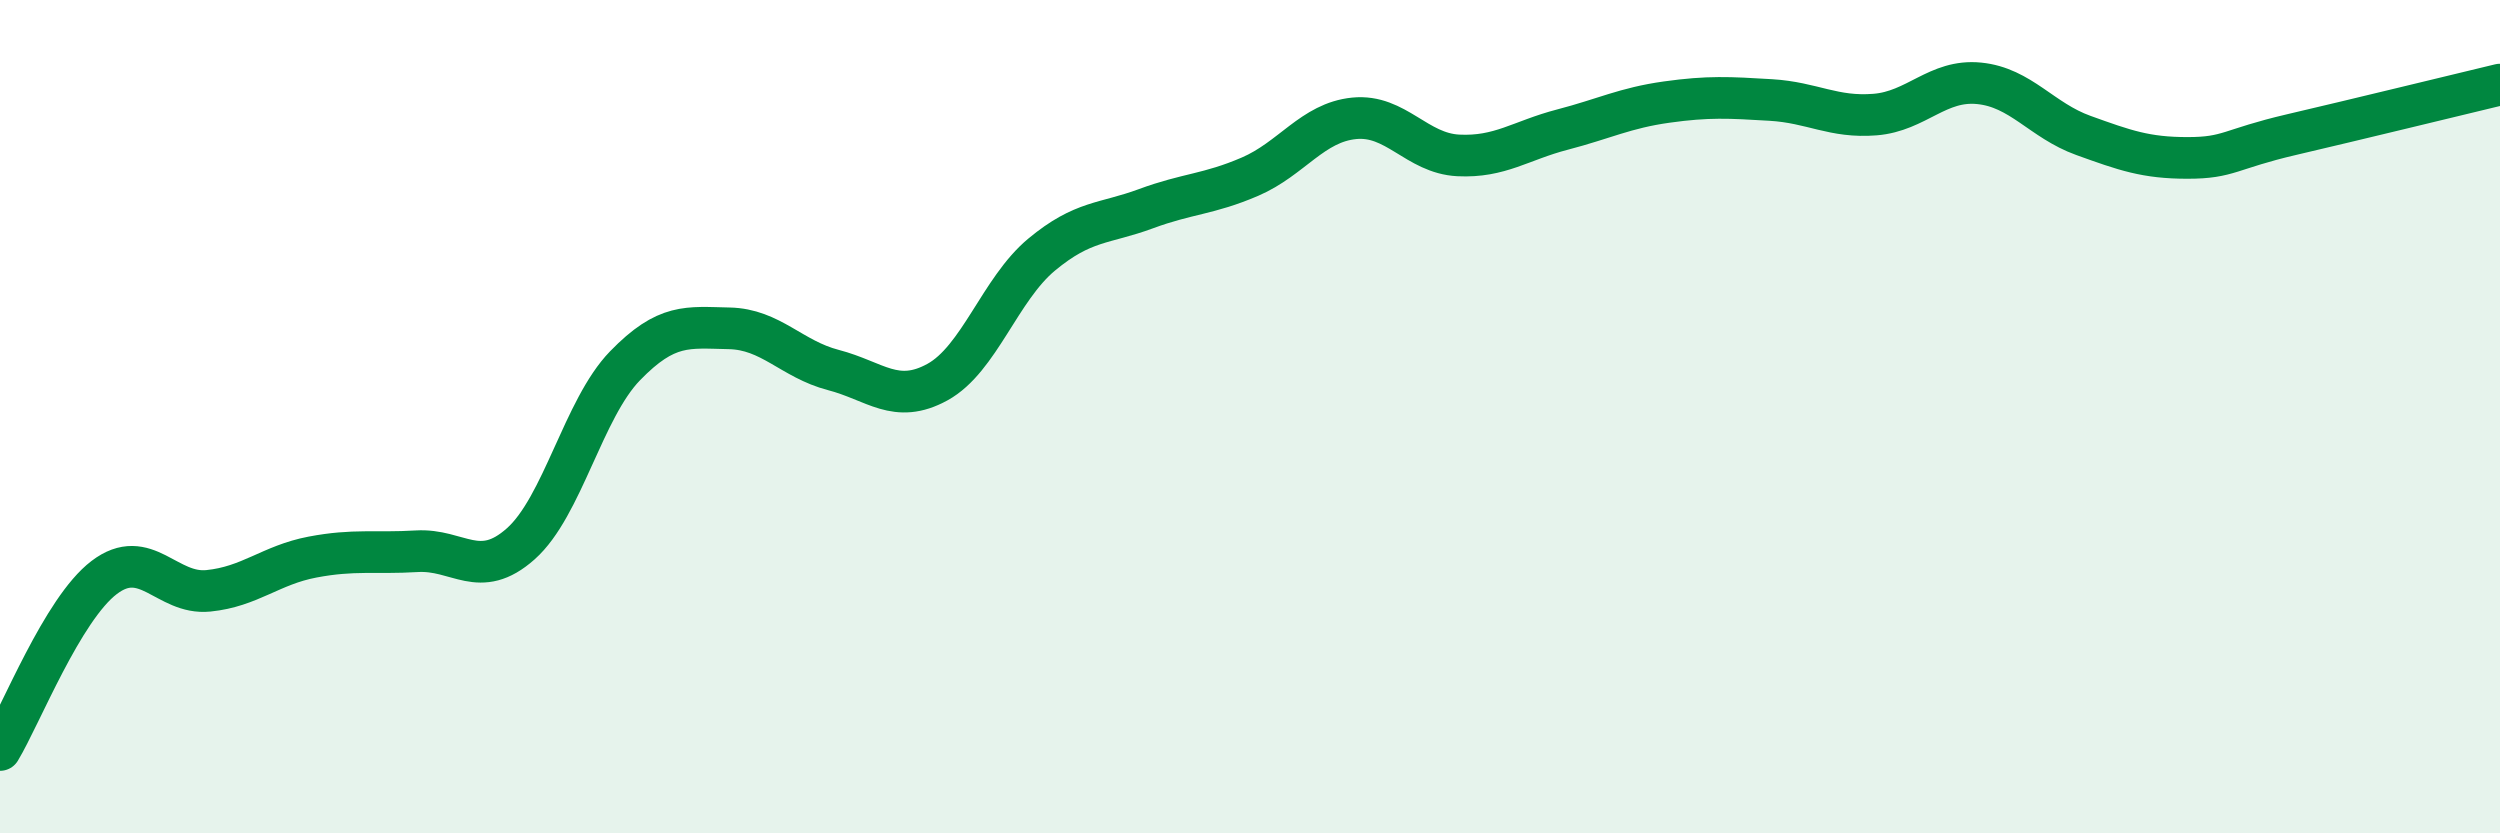 
    <svg width="60" height="20" viewBox="0 0 60 20" xmlns="http://www.w3.org/2000/svg">
      <path
        d="M 0,18 C 0.5,17.17 1.5,14.62 2.5,13.86 C 3.5,13.1 4,14.28 5,14.18 C 6,14.08 6.5,13.56 7.5,13.37 C 8.5,13.18 9,13.29 10,13.23 C 11,13.17 11.5,13.94 12.5,13.05 C 13.5,12.16 14,9.81 15,8.78 C 16,7.75 16.5,7.86 17.5,7.88 C 18.5,7.9 19,8.62 20,8.88 C 21,9.14 21.5,9.72 22.5,9.17 C 23.5,8.62 24,6.94 25,6.11 C 26,5.28 26.5,5.38 27.5,5.01 C 28.5,4.64 29,4.67 30,4.24 C 31,3.81 31.5,2.94 32.5,2.84 C 33.5,2.74 34,3.68 35,3.73 C 36,3.78 36.5,3.37 37.5,3.11 C 38.5,2.85 39,2.59 40,2.45 C 41,2.31 41.5,2.34 42.5,2.4 C 43.5,2.46 44,2.83 45,2.75 C 46,2.67 46.5,1.9 47.5,2 C 48.5,2.1 49,2.89 50,3.25 C 51,3.61 51.5,3.79 52.5,3.79 C 53.5,3.79 53.5,3.58 55,3.23 C 56.5,2.88 59,2.27 60,2.03L60 20L0 20Z"
        fill="#008740"
        opacity="0.1"
        stroke-linecap="round"
        stroke-linejoin="round"
      />
      <path
        d="M 0,18 C 0.5,17.17 1.5,14.62 2.5,13.86 C 3.5,13.1 4,14.28 5,14.18 C 6,14.08 6.5,13.56 7.5,13.37 C 8.5,13.18 9,13.29 10,13.23 C 11,13.17 11.5,13.94 12.5,13.05 C 13.5,12.16 14,9.81 15,8.78 C 16,7.75 16.5,7.86 17.5,7.88 C 18.5,7.9 19,8.62 20,8.88 C 21,9.14 21.5,9.72 22.5,9.17 C 23.5,8.62 24,6.94 25,6.11 C 26,5.28 26.5,5.38 27.5,5.01 C 28.5,4.64 29,4.67 30,4.24 C 31,3.81 31.5,2.94 32.5,2.84 C 33.5,2.74 34,3.68 35,3.73 C 36,3.78 36.5,3.37 37.5,3.11 C 38.5,2.85 39,2.59 40,2.45 C 41,2.31 41.5,2.34 42.5,2.4 C 43.5,2.46 44,2.83 45,2.75 C 46,2.67 46.5,1.9 47.5,2 C 48.5,2.1 49,2.89 50,3.25 C 51,3.61 51.5,3.79 52.5,3.79 C 53.5,3.79 53.5,3.58 55,3.23 C 56.5,2.88 59,2.27 60,2.03"
        stroke="#008740"
        stroke-width="1"
        fill="none"
        stroke-linecap="round"
        stroke-linejoin="round"
      />
    </svg>
  